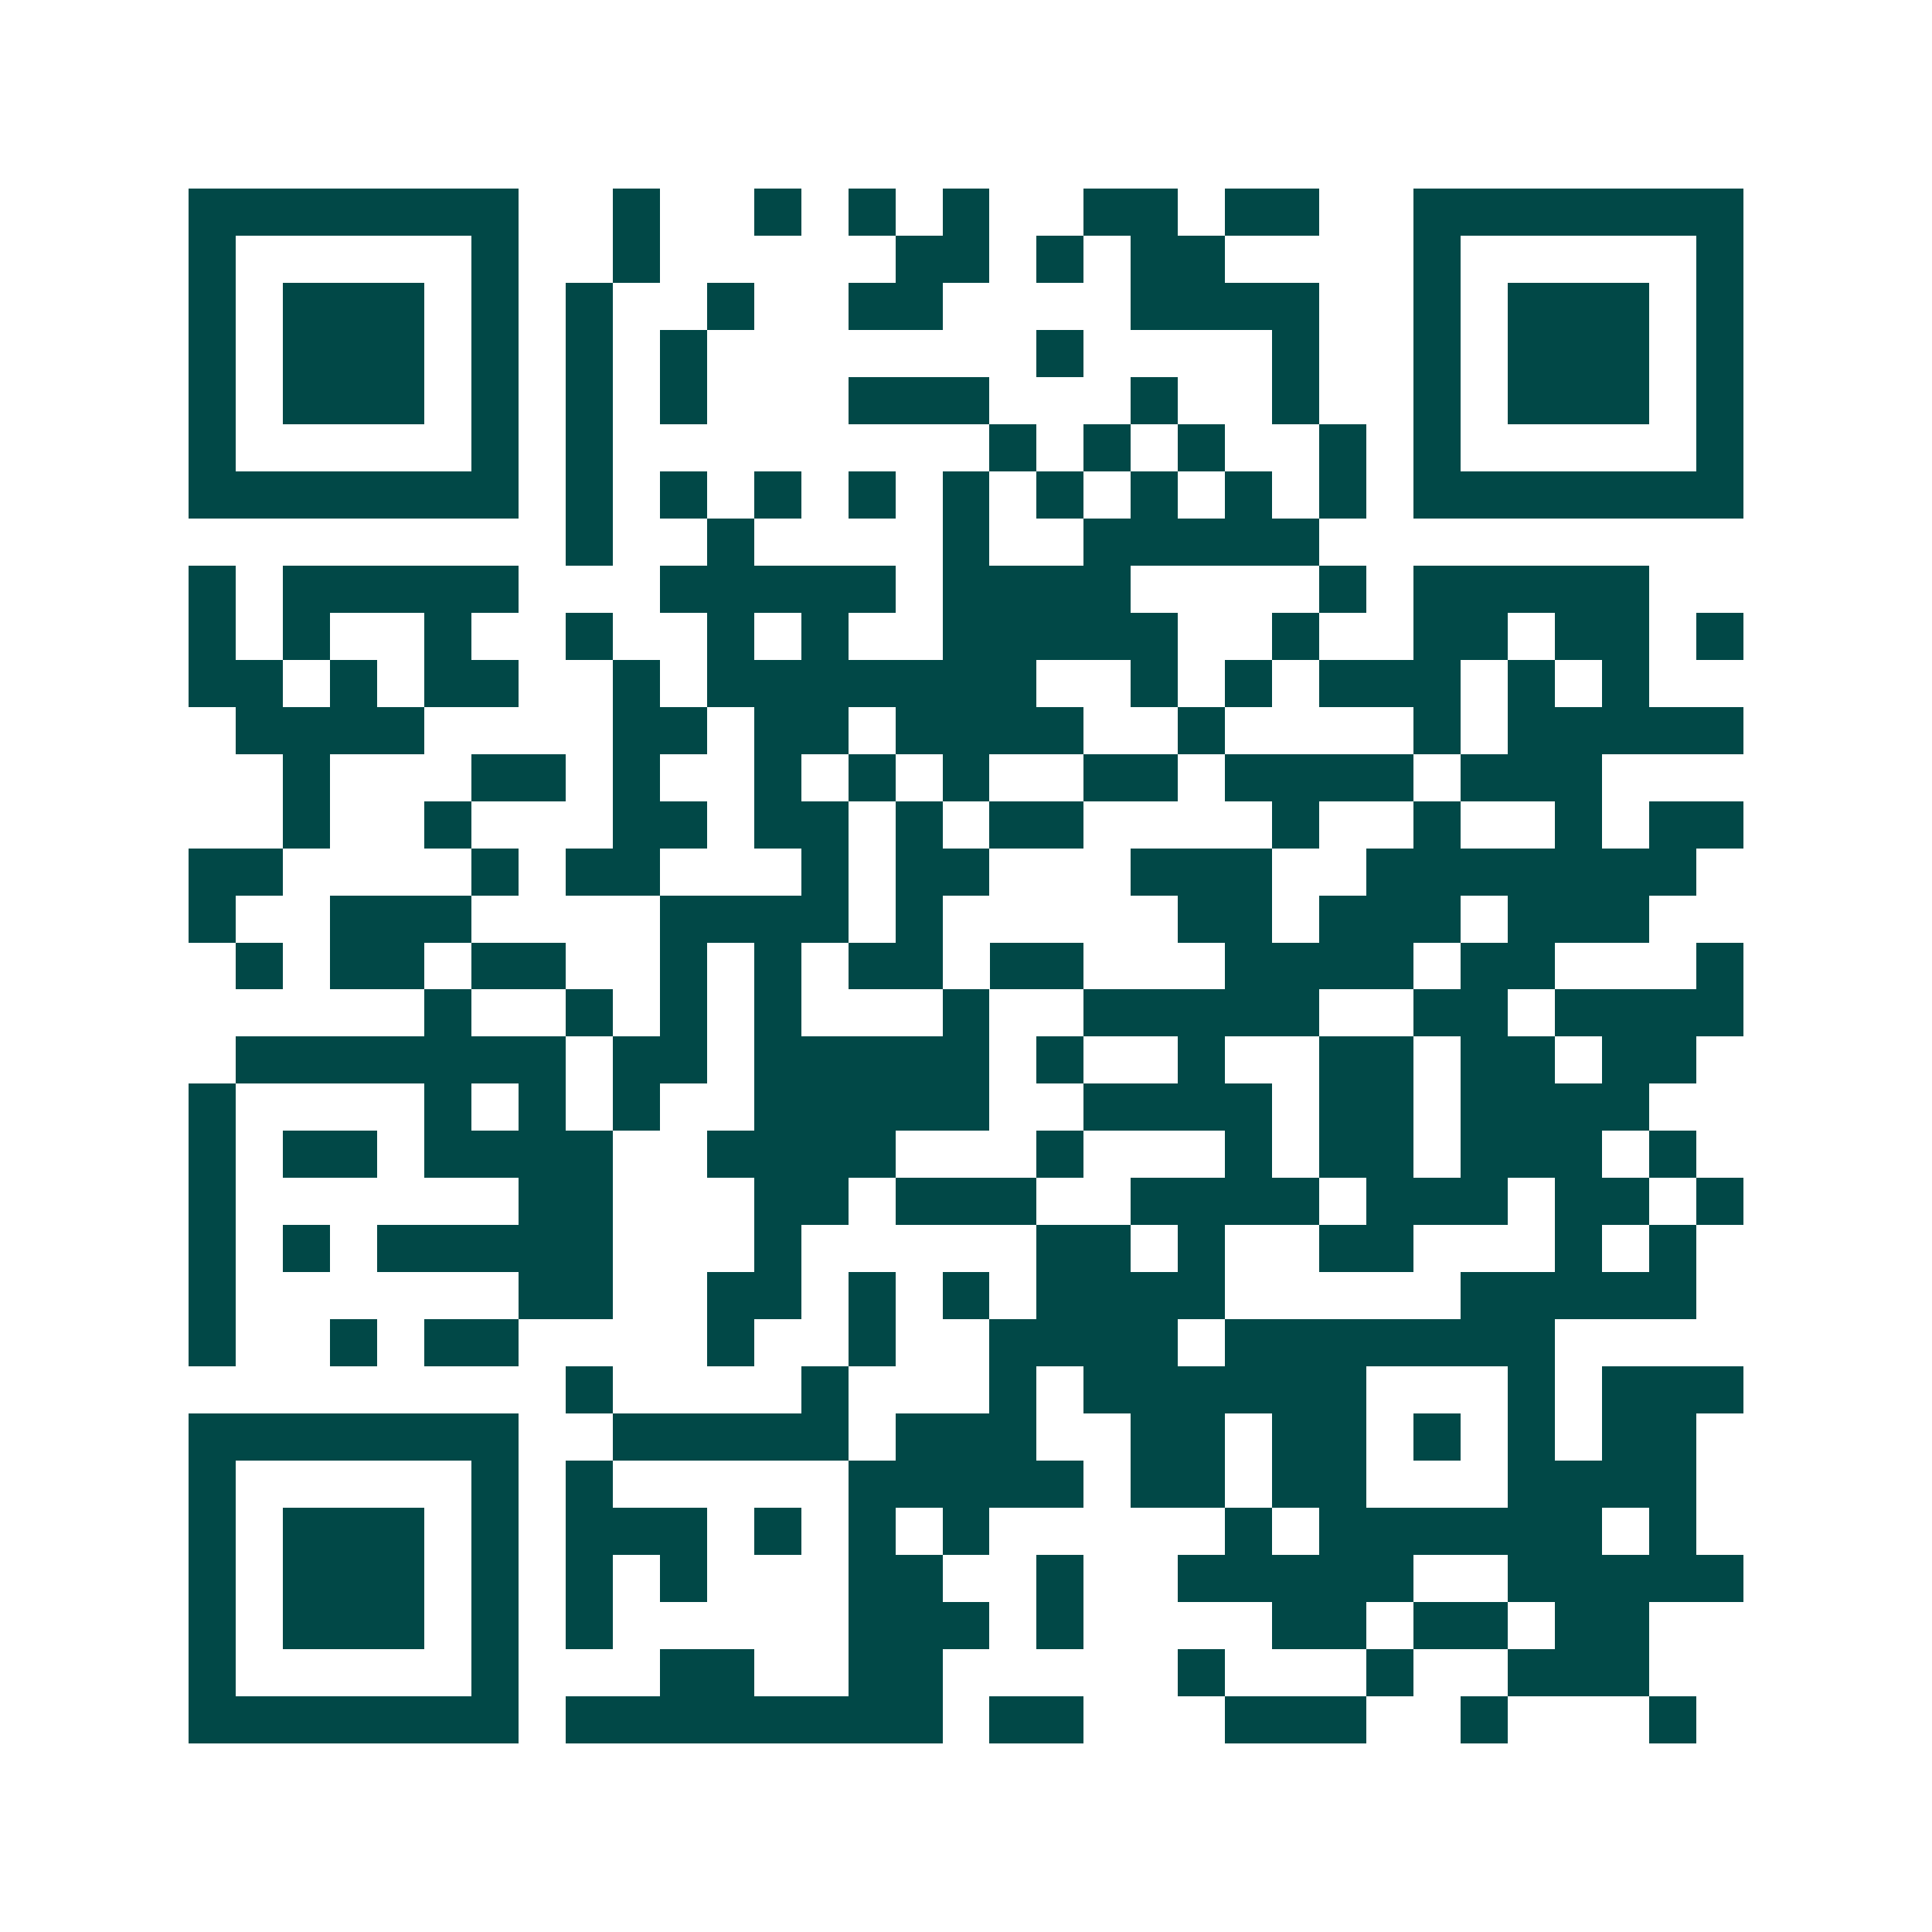 <svg xmlns="http://www.w3.org/2000/svg" width="200" height="200" viewBox="0 0 41 41" shape-rendering="crispEdges"><path fill="#ffffff" d="M0 0h41v41H0z"/><path stroke="#014847" d="M4 4.5h7m2 0h1m2 0h1m1 0h1m1 0h1m2 0h2m1 0h2m2 0h7M4 5.5h1m5 0h1m2 0h1m5 0h2m1 0h1m1 0h2m4 0h1m5 0h1M4 6.5h1m1 0h3m1 0h1m1 0h1m2 0h1m2 0h2m4 0h4m2 0h1m1 0h3m1 0h1M4 7.5h1m1 0h3m1 0h1m1 0h1m1 0h1m7 0h1m4 0h1m2 0h1m1 0h3m1 0h1M4 8.5h1m1 0h3m1 0h1m1 0h1m1 0h1m3 0h3m3 0h1m2 0h1m2 0h1m1 0h3m1 0h1M4 9.5h1m5 0h1m1 0h1m8 0h1m1 0h1m1 0h1m2 0h1m1 0h1m5 0h1M4 10.5h7m1 0h1m1 0h1m1 0h1m1 0h1m1 0h1m1 0h1m1 0h1m1 0h1m1 0h1m1 0h7M12 11.5h1m2 0h1m4 0h1m2 0h5M4 12.5h1m1 0h5m3 0h5m1 0h4m4 0h1m1 0h5M4 13.5h1m1 0h1m2 0h1m2 0h1m2 0h1m1 0h1m2 0h5m2 0h1m2 0h2m1 0h2m1 0h1M4 14.5h2m1 0h1m1 0h2m2 0h1m1 0h7m2 0h1m1 0h1m1 0h3m1 0h1m1 0h1M5 15.5h4m4 0h2m1 0h2m1 0h4m2 0h1m4 0h1m1 0h5M6 16.5h1m3 0h2m1 0h1m2 0h1m1 0h1m1 0h1m2 0h2m1 0h4m1 0h3M6 17.5h1m2 0h1m3 0h2m1 0h2m1 0h1m1 0h2m4 0h1m2 0h1m2 0h1m1 0h2M4 18.5h2m4 0h1m1 0h2m3 0h1m1 0h2m3 0h3m2 0h7M4 19.5h1m2 0h3m4 0h4m1 0h1m5 0h2m1 0h3m1 0h3M5 20.5h1m1 0h2m1 0h2m2 0h1m1 0h1m1 0h2m1 0h2m3 0h4m1 0h2m3 0h1M9 21.5h1m2 0h1m1 0h1m1 0h1m3 0h1m2 0h5m2 0h2m1 0h4M5 22.5h7m1 0h2m1 0h5m1 0h1m2 0h1m2 0h2m1 0h2m1 0h2M4 23.5h1m4 0h1m1 0h1m1 0h1m2 0h5m2 0h4m1 0h2m1 0h4M4 24.5h1m1 0h2m1 0h4m2 0h4m3 0h1m3 0h1m1 0h2m1 0h3m1 0h1M4 25.5h1m6 0h2m3 0h2m1 0h3m2 0h4m1 0h3m1 0h2m1 0h1M4 26.5h1m1 0h1m1 0h5m3 0h1m5 0h2m1 0h1m2 0h2m3 0h1m1 0h1M4 27.5h1m6 0h2m2 0h2m1 0h1m1 0h1m1 0h4m5 0h5M4 28.5h1m2 0h1m1 0h2m4 0h1m2 0h1m2 0h4m1 0h7M12 29.5h1m4 0h1m3 0h1m1 0h6m3 0h1m1 0h3M4 30.5h7m2 0h5m1 0h3m2 0h2m1 0h2m1 0h1m1 0h1m1 0h2M4 31.5h1m5 0h1m1 0h1m5 0h5m1 0h2m1 0h2m3 0h4M4 32.5h1m1 0h3m1 0h1m1 0h3m1 0h1m1 0h1m1 0h1m5 0h1m1 0h6m1 0h1M4 33.5h1m1 0h3m1 0h1m1 0h1m1 0h1m3 0h2m2 0h1m2 0h5m2 0h5M4 34.5h1m1 0h3m1 0h1m1 0h1m5 0h3m1 0h1m4 0h2m1 0h2m1 0h2M4 35.5h1m5 0h1m3 0h2m2 0h2m5 0h1m3 0h1m2 0h3M4 36.5h7m1 0h8m1 0h2m3 0h3m2 0h1m3 0h1"/></svg>

